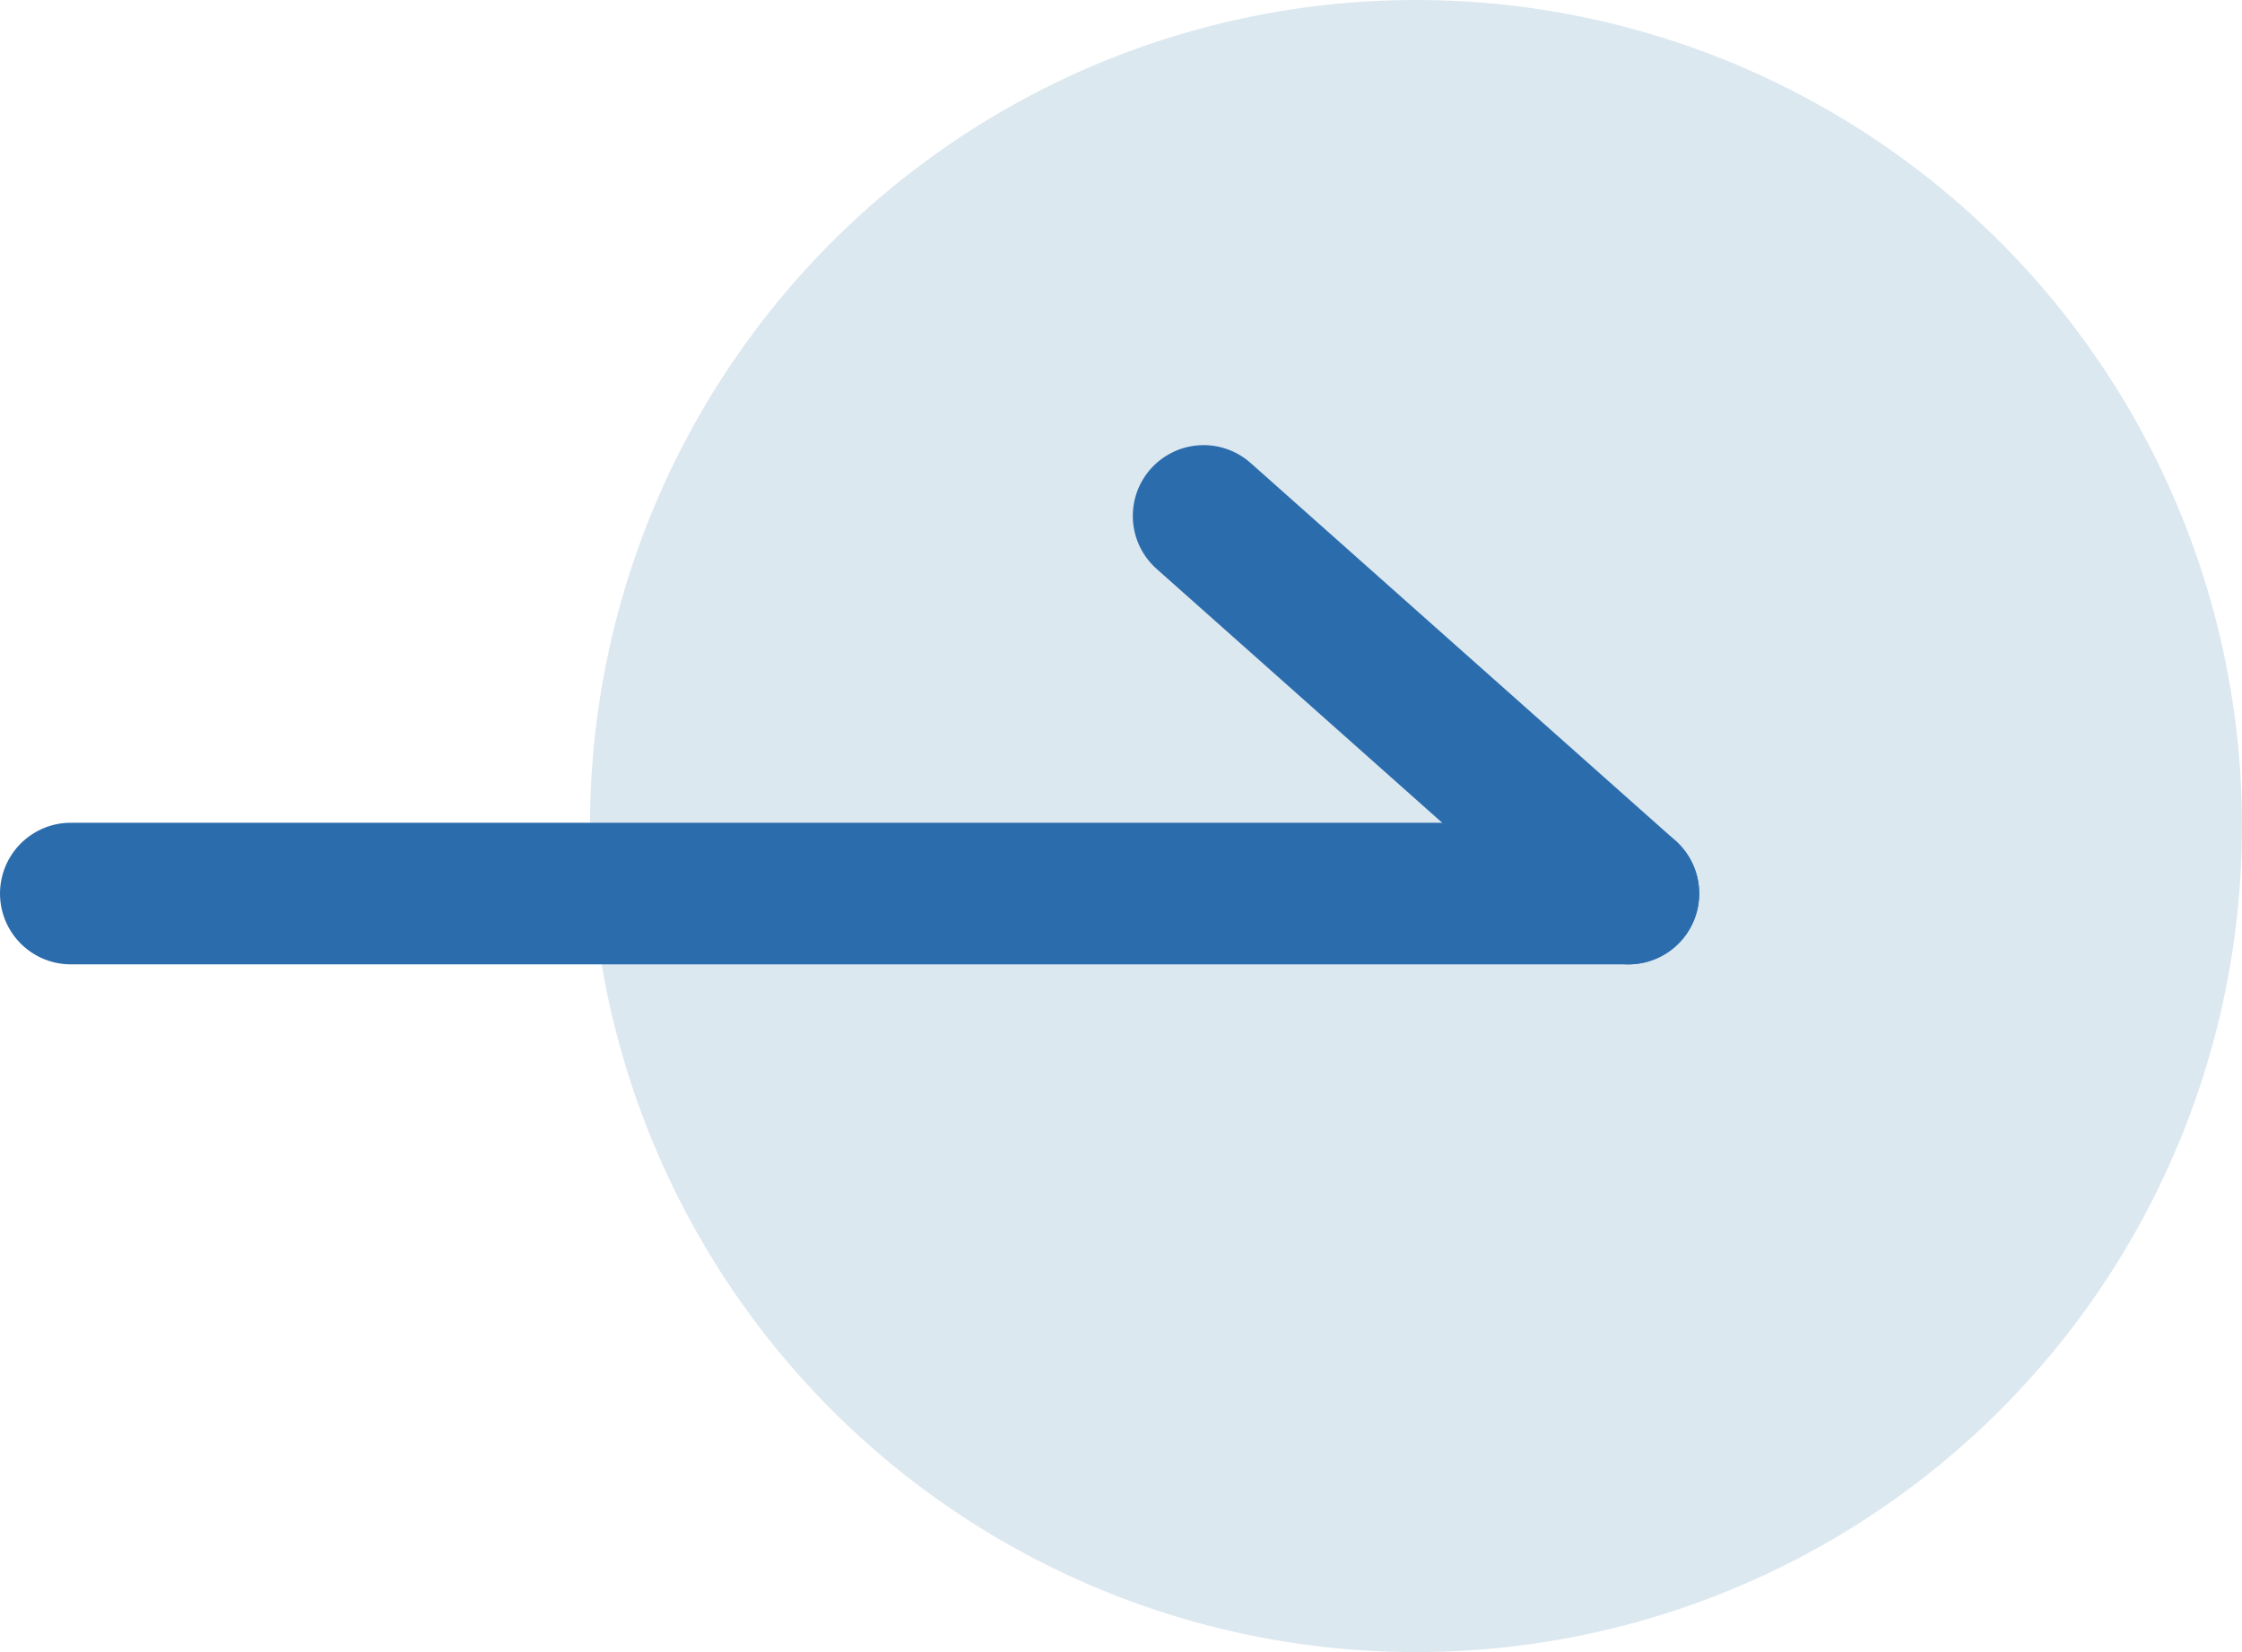 <svg xmlns="http://www.w3.org/2000/svg" width="47.5" height="35" viewBox="0 0 47.5 35">
  <g id="グループ_74" data-name="グループ 74" transform="translate(1.5 0)">
    <path id="パス_2" data-name="パス 2" d="M17.5,0A17.5,17.5,0,1,1,0,17.5,17.5,17.5,0,0,1,17.5,0Z" transform="translate(11)" fill="#dce8ef"/>
    <line id="線_1" data-name="線 1" x2="33" transform="translate(0 18.93)" fill="none" stroke="#2b6cad" stroke-linecap="round" stroke-width="3"/>
    <line id="線_2" data-name="線 2" x2="9" y2="8" transform="translate(24 10.93)" fill="none" stroke="#2b6cad" stroke-linecap="round" stroke-width="3"/>
  </g>
</svg>
